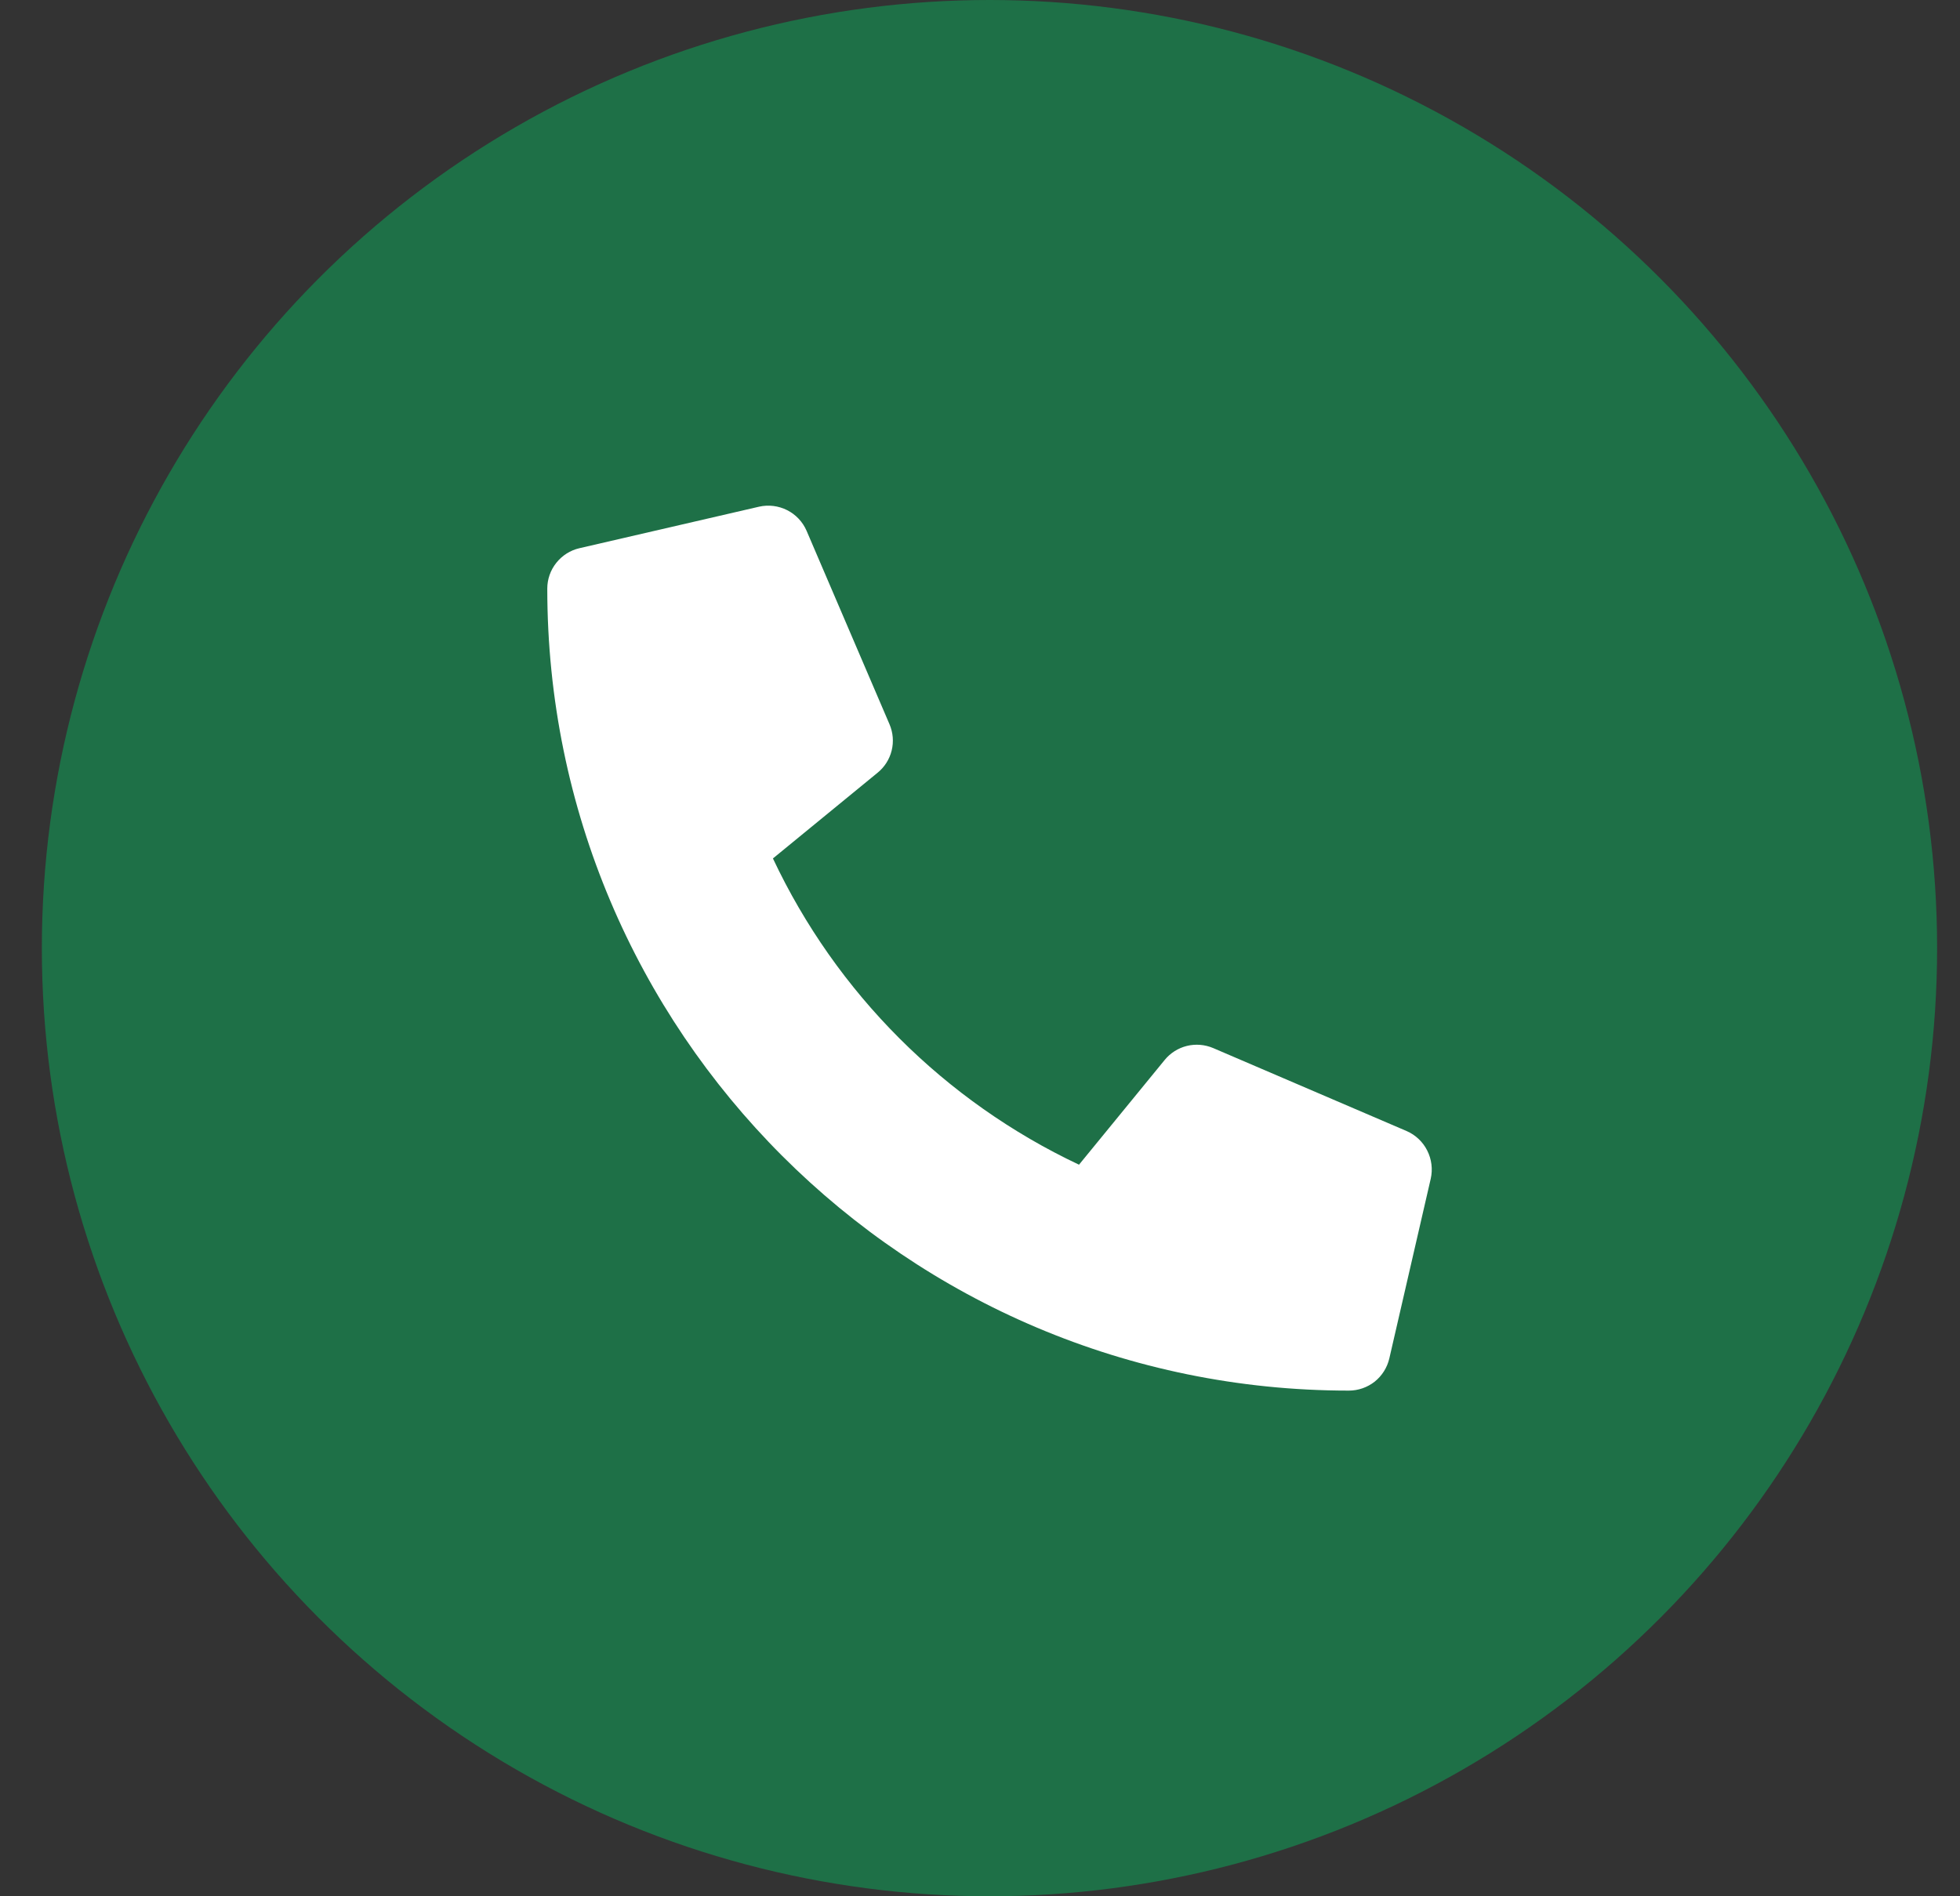 <svg width="31" height="30" viewBox="0 0 31 30" fill="none" xmlns="http://www.w3.org/2000/svg">
<rect x="0" y="0" width="31" height="30" fill="#333333" stroke="none"/>
<ellipse cx="15.65" cy="15" rx="14.988" ry="15" fill="#1E7047"/>
<path d="M22.246 17.893L19.186 16.58C19.055 16.525 18.91 16.513 18.772 16.547C18.634 16.581 18.511 16.659 18.421 16.769L17.066 18.426C14.939 17.422 13.227 15.71 12.225 13.581L13.88 12.225C13.991 12.135 14.069 12.012 14.103 11.873C14.137 11.735 14.125 11.59 14.069 11.459L12.757 8.397C12.696 8.256 12.587 8.14 12.45 8.071C12.313 8.002 12.156 7.982 12.006 8.016L9.164 8.673C9.02 8.706 8.891 8.788 8.799 8.904C8.706 9.02 8.656 9.164 8.656 9.312C8.656 16.326 14.337 22 21.334 22C21.482 22 21.626 21.95 21.743 21.858C21.859 21.765 21.94 21.636 21.974 21.491L22.629 18.648C22.663 18.497 22.643 18.339 22.573 18.201C22.504 18.064 22.388 17.954 22.246 17.893Z" fill="white"/>
</svg>
